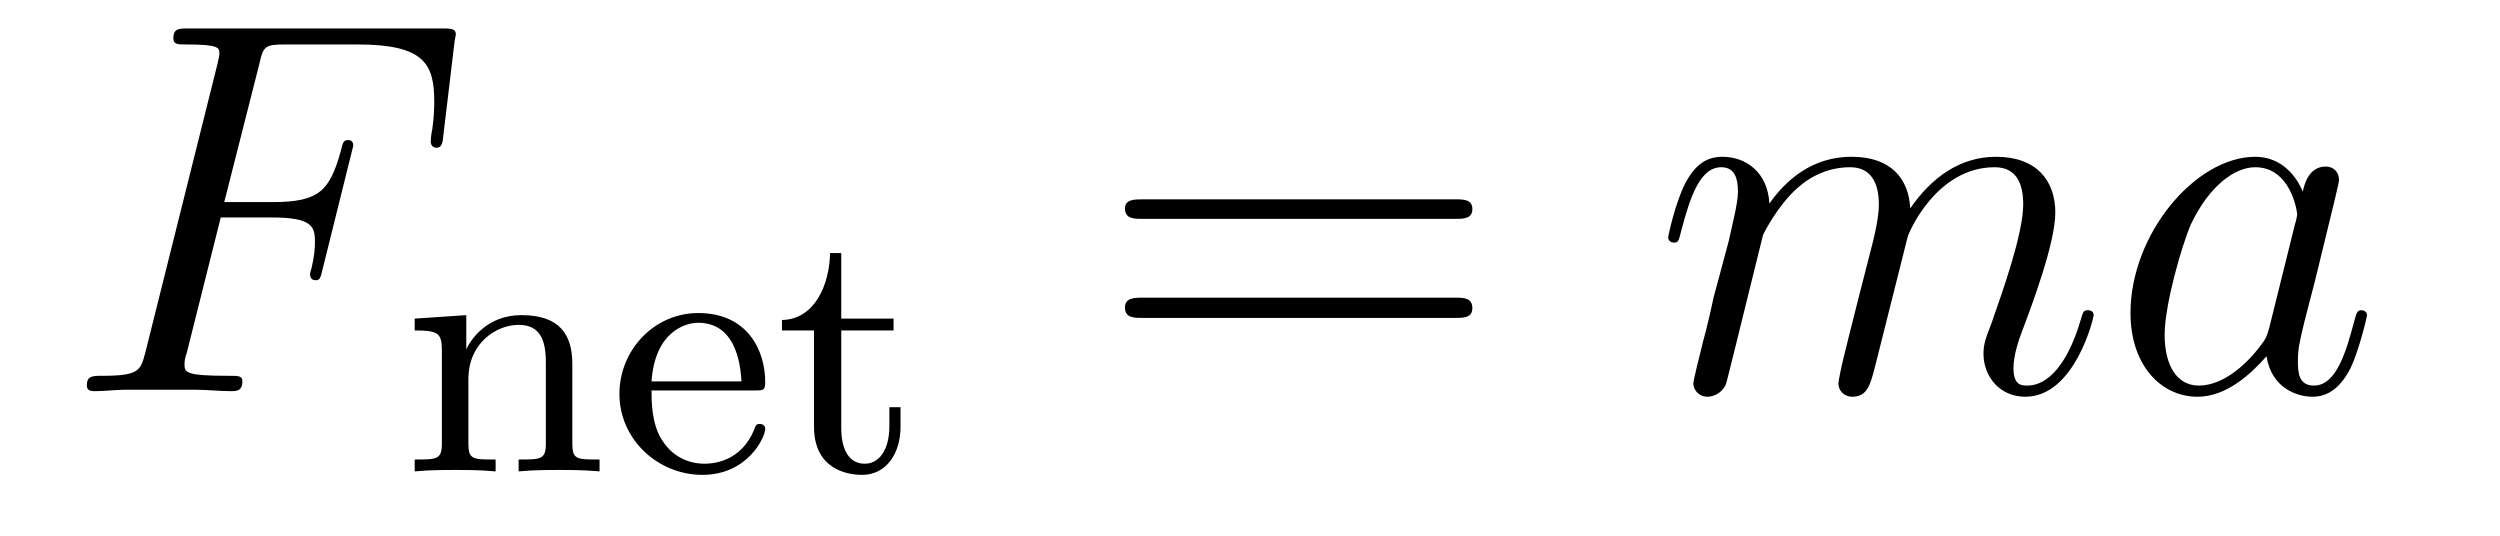 <?xml version='1.0'?>
<!-- This file was generated by dvisvgm 1.9.2 -->
<svg height='12pt' version='1.1' viewBox='0 -12 56 12' width='56pt' xmlns='http://www.w3.org/2000/svg' xmlns:xlink='http://www.w3.org/1999/xlink'>
<g id='page1'>
<g transform='matrix(1 0 0 1 -127 651)'>
<path d='M131.945 -658.129H133.086C133.992 -658.129 134.055 -657.926 134.055 -657.582C134.055 -657.426 134.039 -657.254 133.977 -656.988C133.961 -656.941 133.945 -656.879 133.945 -656.863C133.945 -656.769 133.992 -656.723 134.07 -656.723C134.164 -656.723 134.18 -656.769 134.227 -656.973L134.914 -659.738C134.914 -659.801 134.883 -659.863 134.805 -659.863C134.695 -659.863 134.68 -659.816 134.633 -659.613C134.383 -658.723 134.148 -658.473 133.102 -658.473H132.023L132.805 -661.551C132.898 -661.973 132.93 -662.004 133.414 -662.004H135.008C136.508 -662.004 136.727 -661.566 136.727 -660.723C136.727 -660.645 136.727 -660.395 136.68 -660.082C136.664 -660.035 136.648 -659.879 136.648 -659.832C136.648 -659.738 136.711 -659.691 136.773 -659.691C136.867 -659.691 136.914 -659.738 136.93 -659.957L137.18 -662.051C137.18 -662.082 137.211 -662.207 137.211 -662.223C137.211 -662.363 137.102 -662.363 136.883 -662.363H131.242C131.008 -662.363 130.883 -662.363 130.883 -662.145C130.883 -662.004 130.977 -662.004 131.18 -662.004C131.914 -662.004 131.914 -661.926 131.914 -661.801C131.914 -661.738 131.898 -661.691 131.867 -661.551L130.258 -655.113C130.148 -654.707 130.133 -654.582 129.289 -654.582C129.07 -654.582 128.945 -654.582 128.945 -654.363C128.945 -654.238 129.055 -654.238 129.133 -654.238C129.352 -654.238 129.586 -654.27 129.82 -654.27H131.367C131.633 -654.27 131.914 -654.238 132.18 -654.238C132.289 -654.238 132.43 -654.238 132.43 -654.457C132.43 -654.582 132.352 -654.582 132.102 -654.582C131.148 -654.582 131.133 -654.66 131.133 -654.848C131.133 -654.91 131.148 -655.004 131.18 -655.082L131.945 -658.129ZM135.957 -654.238' fill-rule='evenodd'/>
<path d='M139.82 -654.848C139.82 -655.52 139.523 -655.941 138.68 -655.941C137.898 -655.941 137.539 -655.379 137.445 -655.176V-655.941L136.289 -655.863V-655.598C136.82 -655.598 136.898 -655.535 136.898 -655.145V-653.066C136.898 -652.707 136.789 -652.707 136.289 -652.707V-652.441C136.633 -652.473 136.977 -652.473 137.195 -652.473C137.43 -652.473 137.758 -652.473 138.102 -652.441V-652.707C137.586 -652.707 137.492 -652.707 137.492 -653.066V-654.504C137.492 -655.332 138.133 -655.723 138.617 -655.723C139.102 -655.723 139.227 -655.379 139.227 -654.879V-653.066C139.227 -652.707 139.117 -652.707 138.617 -652.707V-652.441C138.961 -652.473 139.305 -652.473 139.523 -652.473C139.758 -652.473 140.086 -652.473 140.43 -652.441V-652.707C139.914 -652.707 139.82 -652.707 139.82 -653.066V-654.848ZM143.922 -654.254C144.094 -654.254 144.141 -654.254 144.141 -654.441C144.141 -655.145 143.75 -655.988 142.641 -655.988C141.656 -655.988 140.875 -655.16 140.875 -654.176C140.875 -653.16 141.734 -652.363 142.734 -652.363C143.75 -652.363 144.141 -653.207 144.141 -653.394C144.141 -653.426 144.125 -653.504 144.016 -653.504C143.937 -653.504 143.922 -653.457 143.906 -653.41C143.609 -652.629 142.922 -652.613 142.781 -652.613C142.422 -652.613 142.062 -652.77 141.828 -653.145C141.594 -653.504 141.594 -654.02 141.594 -654.254H143.922ZM141.594 -654.457C141.672 -655.566 142.344 -655.77 142.641 -655.77C143.562 -655.77 143.594 -654.645 143.609 -654.457H141.594ZM145.844 -655.598H147.016V-655.863H145.844V-657.332H145.594C145.578 -656.613 145.25 -655.848 144.516 -655.832V-655.598H145.234V-653.441C145.234 -652.504 145.953 -652.363 146.313 -652.363C146.844 -652.363 147.172 -652.832 147.172 -653.441V-653.879H146.922V-653.457C146.922 -652.895 146.672 -652.613 146.375 -652.613C145.844 -652.613 145.844 -653.285 145.844 -653.426V-655.598ZM147.598 -652.441' fill-rule='evenodd'/>
<path d='M159.606 -658.098C159.777 -658.098 159.981 -658.098 159.981 -658.316C159.981 -658.535 159.777 -658.535 159.606 -658.535H152.59C152.418 -658.535 152.199 -658.535 152.199 -658.332C152.199 -658.098 152.402 -658.098 152.59 -658.098H159.606ZM159.606 -655.879C159.777 -655.879 159.981 -655.879 159.981 -656.098C159.981 -656.332 159.777 -656.332 159.606 -656.332H152.59C152.418 -656.332 152.199 -656.332 152.199 -656.113C152.199 -655.879 152.402 -655.879 152.59 -655.879H159.606ZM160.676 -654.238' fill-rule='evenodd'/>
<path d='M166.492 -657.738C166.523 -657.801 166.82 -658.395 167.258 -658.785C167.57 -659.066 167.977 -659.254 168.445 -659.254C168.914 -659.254 169.086 -658.895 169.086 -658.426C169.086 -658.348 169.086 -658.113 168.945 -657.551L168.633 -656.332C168.539 -655.973 168.32 -655.082 168.289 -654.957C168.242 -654.77 168.18 -654.457 168.18 -654.41C168.18 -654.254 168.305 -654.113 168.492 -654.113C168.836 -654.113 168.898 -654.395 169.008 -654.816L169.727 -657.676C169.742 -657.77 170.367 -659.254 171.68 -659.254C172.164 -659.254 172.32 -658.895 172.32 -658.426C172.32 -657.754 171.852 -656.457 171.602 -655.738C171.492 -655.457 171.43 -655.301 171.43 -655.082C171.43 -654.551 171.805 -654.113 172.367 -654.113C173.477 -654.113 173.898 -655.879 173.898 -655.941C173.898 -656.004 173.852 -656.051 173.773 -656.051C173.664 -656.051 173.664 -656.019 173.602 -655.816C173.32 -654.863 172.883 -654.363 172.414 -654.363C172.289 -654.363 172.102 -654.363 172.102 -654.754C172.102 -655.066 172.242 -655.441 172.289 -655.566C172.508 -656.145 173.039 -657.551 173.039 -658.238C173.039 -658.957 172.617 -659.488 171.711 -659.488C170.914 -659.488 170.273 -659.035 169.789 -658.332C169.758 -658.988 169.367 -659.488 168.477 -659.488C167.414 -659.488 166.852 -658.738 166.633 -658.441C166.602 -659.129 166.117 -659.488 165.586 -659.488C165.242 -659.488 164.977 -659.332 164.742 -658.879C164.523 -658.441 164.367 -657.723 164.367 -657.676C164.367 -657.629 164.414 -657.566 164.492 -657.566C164.586 -657.566 164.602 -657.582 164.664 -657.848C164.852 -658.551 165.07 -659.254 165.555 -659.254C165.82 -659.254 165.93 -659.066 165.93 -658.707C165.93 -658.441 165.805 -657.988 165.727 -657.613L165.383 -656.332C165.336 -656.098 165.211 -655.566 165.148 -655.348C165.07 -655.035 164.93 -654.473 164.93 -654.41C164.93 -654.254 165.07 -654.113 165.242 -654.113C165.383 -654.113 165.555 -654.191 165.648 -654.363C165.68 -654.426 165.773 -654.848 165.836 -655.082L166.102 -656.16L166.492 -657.738ZM177.832 -655.66C177.77 -655.457 177.77 -655.426 177.598 -655.207C177.332 -654.863 176.816 -654.363 176.254 -654.363C175.77 -654.363 175.488 -654.801 175.488 -655.504C175.488 -656.16 175.863 -657.488 176.082 -657.988C176.488 -658.832 177.051 -659.254 177.519 -659.254C178.301 -659.254 178.457 -658.285 178.457 -658.191C178.457 -658.176 178.426 -658.02 178.41 -657.988L177.832 -655.66ZM178.582 -658.707C178.457 -659.019 178.129 -659.488 177.519 -659.488C176.176 -659.488 174.723 -657.754 174.723 -655.988C174.723 -654.816 175.41 -654.113 176.223 -654.113C176.879 -654.113 177.426 -654.629 177.77 -655.02C177.879 -654.316 178.441 -654.113 178.801 -654.113C179.16 -654.113 179.441 -654.332 179.66 -654.77C179.848 -655.176 180.02 -655.895 180.02 -655.941C180.02 -656.004 179.973 -656.051 179.895 -656.051C179.801 -656.051 179.785 -655.988 179.738 -655.816C179.551 -655.113 179.332 -654.363 178.832 -654.363C178.488 -654.363 178.473 -654.66 178.473 -654.91C178.473 -655.176 178.504 -655.316 178.613 -655.77C178.691 -656.066 178.754 -656.332 178.848 -656.676C179.285 -658.473 179.394 -658.895 179.394 -658.973C179.394 -659.145 179.27 -659.27 179.098 -659.27C178.707 -659.27 178.613 -658.848 178.582 -658.707ZM180.355 -654.238' fill-rule='evenodd'/>
</g>
</g>
</svg>
